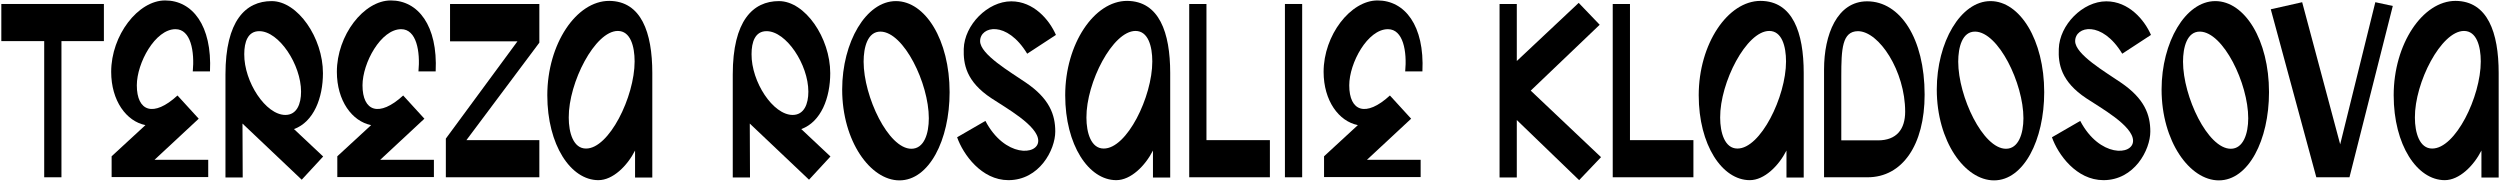 <?xml version="1.0" encoding="utf-8"?>
<!-- Generator: Adobe Illustrator 23.1.1, SVG Export Plug-In . SVG Version: 6.00 Build 0)  -->
<svg version="1.1" id="Layer_1" xmlns="http://www.w3.org/2000/svg" xmlns:xlink="http://www.w3.org/1999/xlink" x="0px" y="0px"
	 viewBox="0 0 1131 82" style="enable-background:new 0 0 1131 82;" xml:space="preserve">
<g>
	<path d="M47,18.6H27.8v61.6h-7.8V18.6H0.6V1.8H47V18.6z"/>
	<path d="M87.2,32.5c0.9-9.3-0.9-19.3-7.8-19.3c-9.2,0-17.5,15.3-17.5,25.4c0,11.8,7.5,14.6,18.4,4.6l9.6,10.5l-20,18.6h24.3v7.8
		H50.5v-9.4l15.3-14.1c-8.6-1.7-15.5-11-15.5-24.1c0-16.6,12.2-32.3,24.4-32.3c12.3,0,21.3,11.3,20.3,32.1H87.2z"/>
	<path d="M136.5,81.3l-26.8-25.4l0.1,24.4H102V33.7c0-24.3,9.1-33.2,20.9-33.2s23.2,16.6,23.2,32.6c0,11.1-4.1,22-13.1,25.3
		l13.2,12.4L136.5,81.3z M129.1,52c5.2,0,7.1-5,7.1-10.5c0-12.3-10-27.4-18.9-27.4c-5.2,0-6.8,4.9-6.8,10.4
		C110.4,37,120.2,52,129.1,52z"/>
	<path d="M189.3,32.5c0.9-9.3-0.9-19.3-7.8-19.3c-9.2,0-17.5,15.3-17.5,25.4c0,11.8,7.5,14.6,18.4,4.6l9.6,10.5l-20,18.6h24.3v7.8
		h-43.7v-9.4l15.3-14.1c-8.6-1.7-15.5-11-15.5-24.1c0-16.6,12.2-32.3,24.4-32.3c12.3,0,21.3,11.3,20.3,32.1H189.3z"/>
	<path d="M244,19.3l-33,44.1h33v16.8h-42.3V62.7l32.4-44h-30.5V1.8H244V19.3z"/>
	<path d="M295.1,33v47.3h-7.8V68.1c-3.5,6.9-10,13.4-16.6,13.4c-12.5,0-23.1-15.9-23.1-38.4c0-23.2,13.1-42.7,28-42.7
		C290.1,0.5,295.1,14.7,295.1,33z M287.1,27.8c0-6.9-1.9-13.8-7.6-13.8c-10.3,0-22.3,23.3-22.2,39.2c0,6.9,2.1,14,7.8,14
		C275.5,67.3,287.1,43.8,287.1,27.8z"/>
	<path d="M366,81.3l-26.8-25.4l0.1,24.4h-7.8V33.7c0-24.3,9.1-33.2,20.9-33.2s23.2,16.6,23.2,32.6c0,11.1-4.1,22-13.1,25.3
		l13.2,12.4L366,81.3z M358.6,52c5.2,0,7.1-5,7.1-10.5c0-12.3-10-27.4-18.9-27.4c-5.2,0-6.8,4.9-6.8,10.4
		C339.9,37,349.7,52,358.6,52z"/>
	<path d="M381,40.5c0-21.4,10.8-40,24.3-40c13.3,0,24.3,17.6,24.3,41.2c0,21.7-9.3,39.9-22.7,39.9C393.8,81.6,381,63.9,381,40.5z
		 M420.2,53.5c0-15.8-11.3-39-21.8-39.2c-5.9-0.1-7.7,7.1-7.7,13.6c0,15.8,11.2,39.4,21.6,39.4C418.1,67.3,420.2,60.4,420.2,53.5z"
		/>
	<path d="M433,62.1l12.8-7.4c8.7,16.6,23.9,15.7,23.9,9c0-6.9-15-15.1-21.1-19.2C437,36.9,435.8,28.9,436,22.1
		c0.3-10.8,10.8-21.5,21.5-21.5c10.1,0,17.2,8.3,20.2,15.2l-13,8.5c-9.2-15.2-21.3-12.5-21.3-5.7c0,6,13.6,13.9,20.6,18.7
		c10.8,7.3,13.4,14.6,13.4,22.2c0,8.3-7.2,22-21.2,22C444,81.5,435.7,69.8,433,62.1z"/>
	<path d="M529.4,33v47.3h-7.8V68.1c-3.5,6.9-10,13.4-16.6,13.4c-12.5,0-23.1-15.9-23.1-38.4c0-23.2,13.1-42.7,28-42.7
		C524.4,0.5,529.4,14.7,529.4,33z M521.3,27.8c0-6.9-1.9-13.8-7.6-13.8c-10.3,0-22.3,23.3-22.2,39.2c0,6.9,2.1,14,7.8,14
		C509.8,67.3,521.3,43.8,521.3,27.8z"/>
	<path d="M574.5,63.4v16.8H538V1.8h7.8v61.6H574.5z"/>
	<path d="M589.1,1.8v78.4h-7.8V1.8H589.1z"/>
	<path d="M635.7,32.5c0.9-9.3-0.9-19.3-7.8-19.3c-9.2,0-17.5,15.3-17.5,25.4c0,11.8,7.5,14.6,18.4,4.6l9.6,10.5l-20,18.6h24.3v7.8
		H599v-9.4l15.3-14.1c-8.6-1.7-15.5-11-15.5-24.1c0-16.6,12.2-32.3,24.4-32.3c12.3,0,21.3,11.3,20.3,32.1H635.7z"/>
	<path d="M714.4,81.5l-28.2-27.2v26h-7.8V1.8h7.8v25.8l28-26.3l9.5,9.9l-31.2,29.8l31.8,30.1L714.4,81.5z"/>
	<path d="M766.1,63.4v16.8h-36.5V1.8h7.8v61.6H766.1z"/>
	<path d="M816,33v47.3h-7.8V68.1c-3.5,6.9-10,13.4-16.6,13.4c-12.5,0-23.1-15.9-23.1-38.4c0-23.2,13.1-42.7,28-42.7
		C811,0.5,816,14.7,816,33z M808,27.8c0-6.9-1.9-13.8-7.6-13.8c-10.3,0-22.3,23.3-22.2,39.2c0,6.9,2.1,14,7.8,14
		C796.4,67.3,808,43.8,808,27.8z"/>
	<path d="M870.7,42.8c0,22.8-10.1,37.4-25.8,37.4h-19.7V31.4c0-15.7,5.9-30.8,19.5-30.8C859.6,0.6,870.7,17.3,870.7,42.8z M833,34.5
		v29h16.6c8.4,0,12.3-5,12.3-13c0-18.3-11.8-36.4-21.4-36.4C833.4,14.2,833,22.1,833,34.5z"/>
	<path d="M876.2,40.5c0-21.4,10.8-40,24.3-40c13.3,0,24.3,17.6,24.3,41.2c0,21.7-9.3,39.9-22.7,39.9
		C888.9,81.6,876.2,63.9,876.2,40.5z M915.4,53.5c0-15.8-11.3-39-21.8-39.2c-5.9-0.1-7.7,7.1-7.7,13.6c0,15.8,11.2,39.4,21.6,39.4
		C913.2,67.3,915.4,60.4,915.4,53.5z"/>
	<path d="M928.3,62.1l12.8-7.4c8.7,16.6,23.9,15.7,23.9,9c0-6.9-15-15.1-21.1-19.2c-11.5-7.6-12.8-15.6-12.5-22.4
		c0.3-10.8,10.8-21.5,21.5-21.5c10.1,0,17.2,8.3,20.2,15.2l-13,8.5c-9.2-15.2-21.3-12.5-21.3-5.7c0,6,13.6,13.9,20.6,18.7
		c10.8,7.3,13.4,14.6,13.4,22.2c0,8.3-7.2,22-21.2,22C939.3,81.5,931,69.8,928.3,62.1z"/>
	<path d="M977.9,40.5c0-21.4,10.8-40,24.3-40c13.3,0,24.3,17.6,24.3,41.2c0,21.7-9.3,39.9-22.7,39.9
		C990.6,81.6,977.9,63.9,977.9,40.5z M1017.1,53.5c0-15.8-11.3-39-21.8-39.2c-5.9-0.1-7.7,7.1-7.7,13.6c0,15.8,11.2,39.4,21.6,39.4
		C1014.9,67.3,1017.1,60.4,1017.1,53.5z"/>
	<path d="M1082.5,2.7l-19.6,77.5h-15l-20.6-76l14.2-3.2l17.2,64.3l15.9-64.3L1082.5,2.7z"/>
	<path d="M1130.4,33v47.3h-7.8V68.1c-3.5,6.9-10,13.4-16.6,13.4c-12.5,0-23.1-15.9-23.1-38.4c0-23.2,13.1-42.7,28-42.7
		C1125.4,0.5,1130.4,14.7,1130.4,33z M1122.3,27.8c0-6.9-1.9-13.8-7.6-13.8c-10.3,0-22.3,23.3-22.2,39.2c0,6.9,2.1,14,7.8,14
		C1110.8,67.3,1122.3,43.8,1122.3,27.8z"/>
</g>
</svg>
